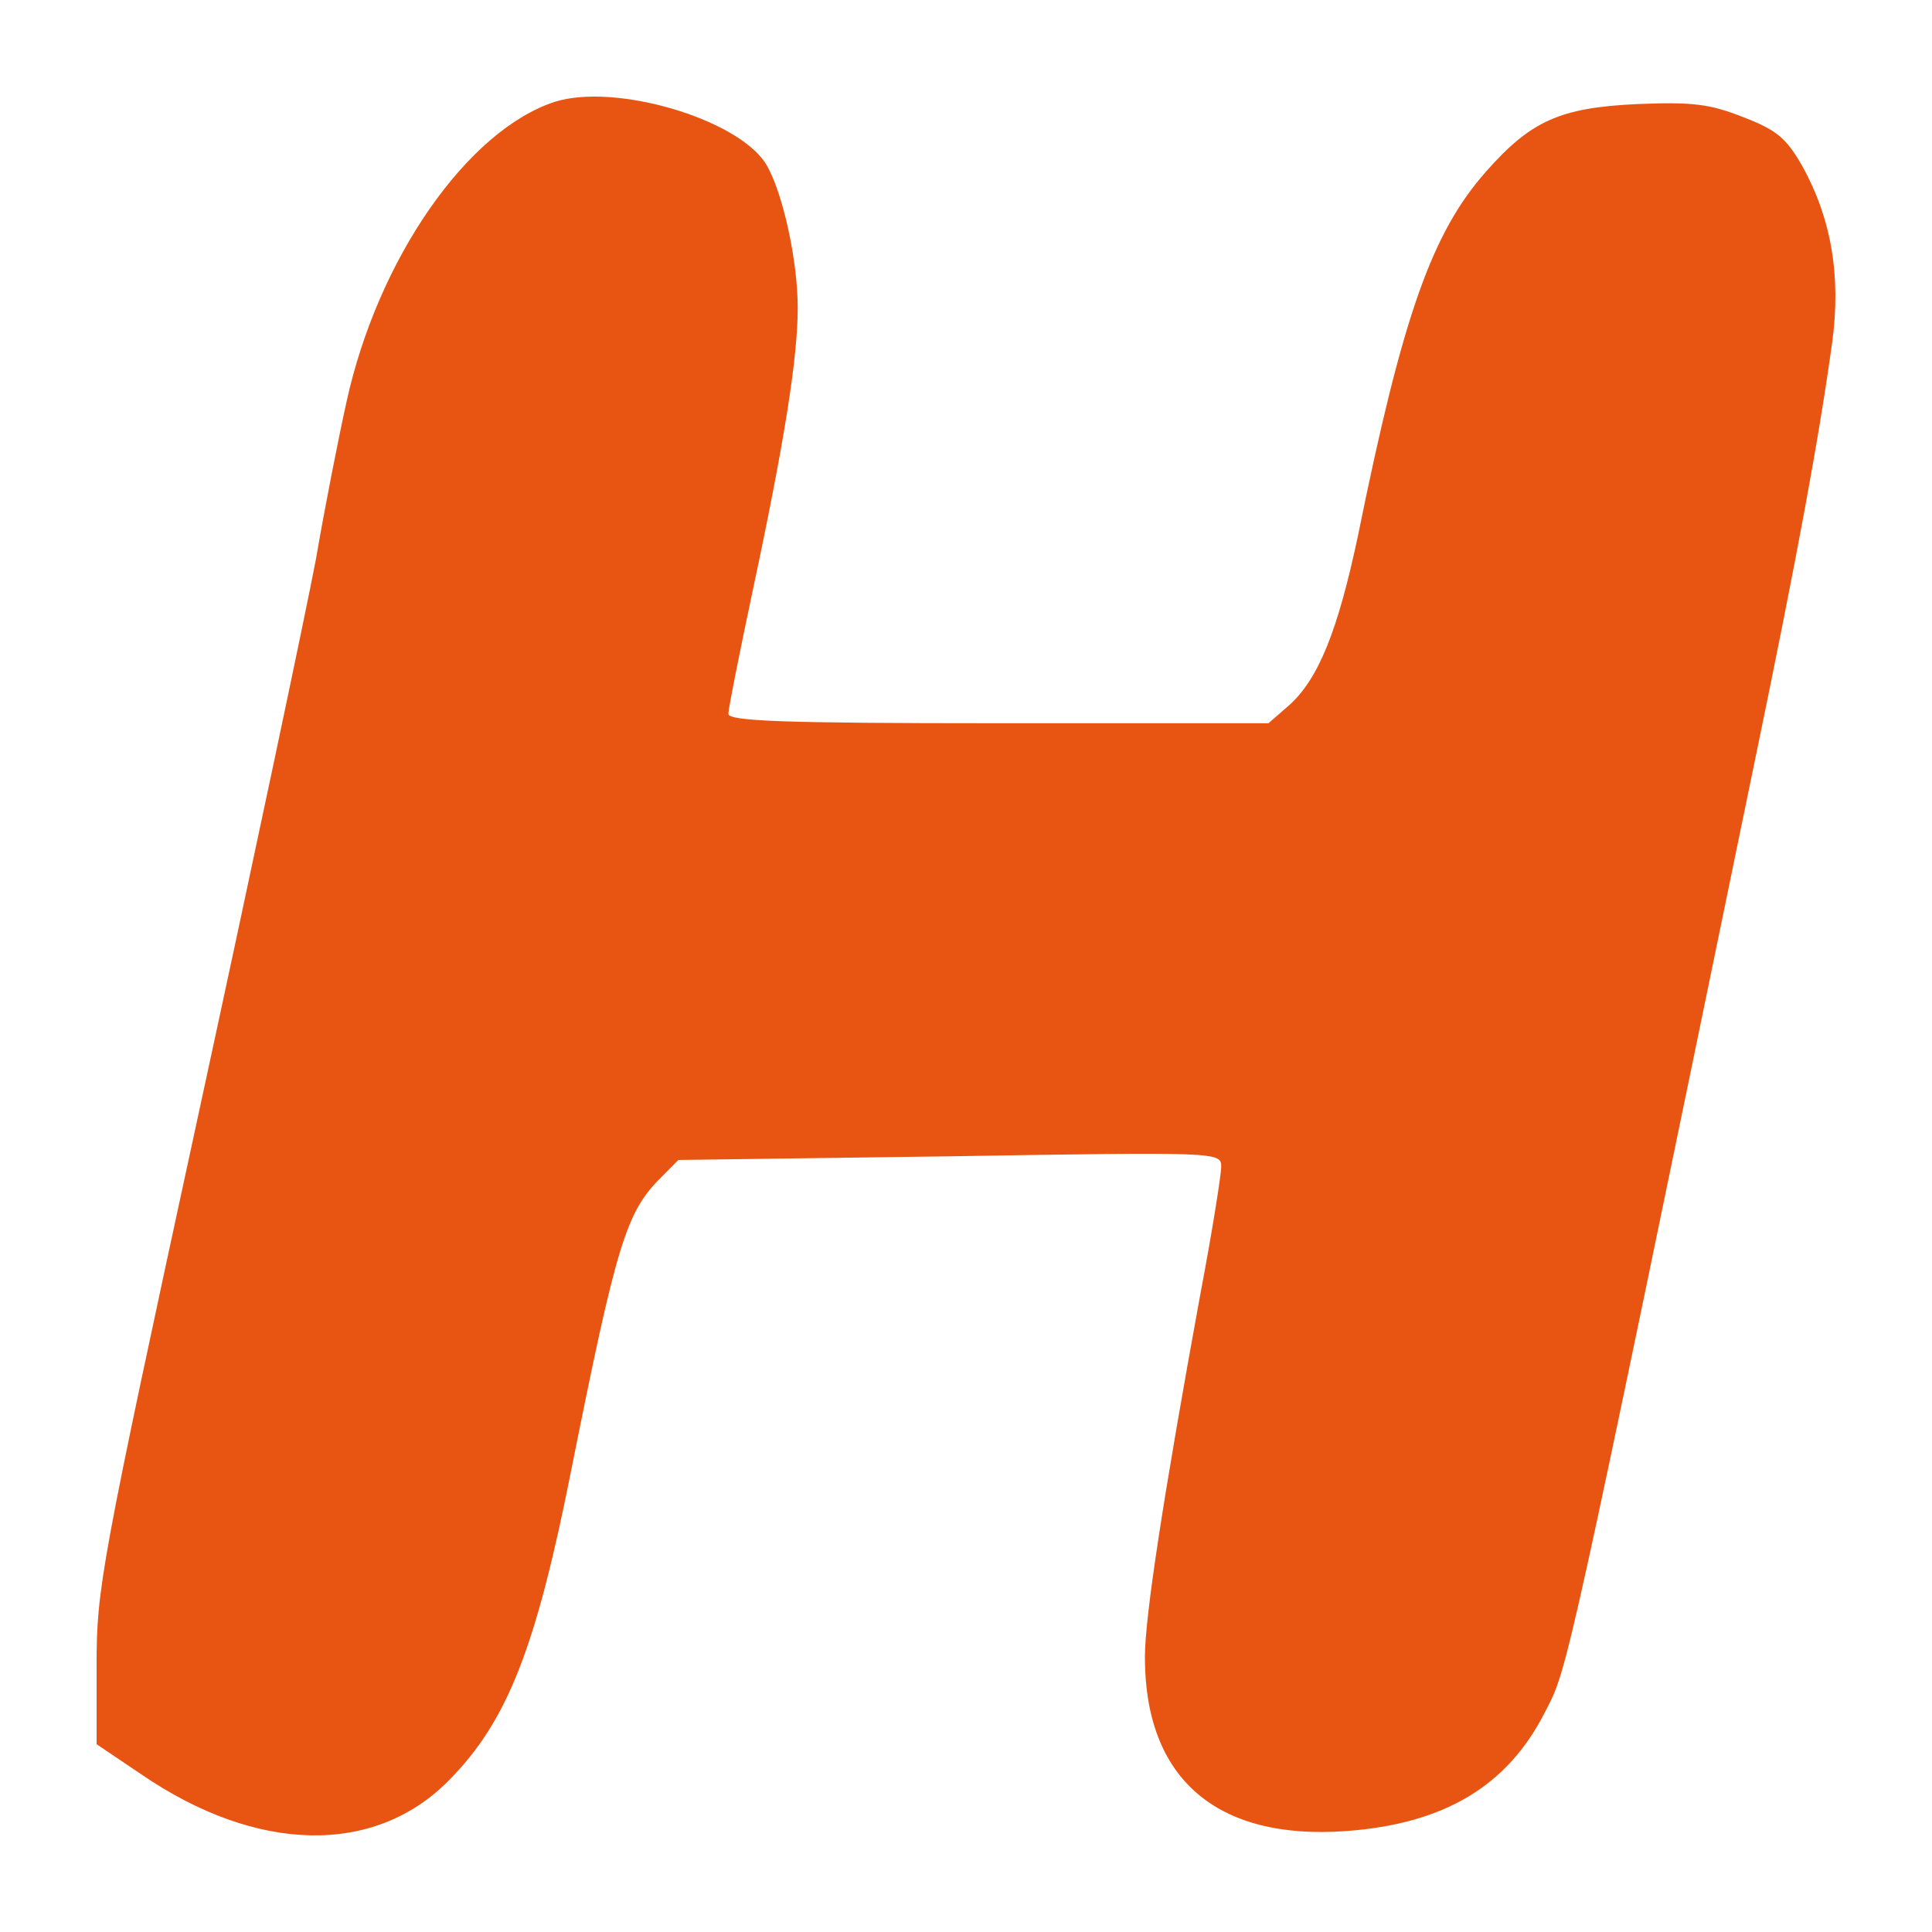 <svg xmlns="http://www.w3.org/2000/svg" version="1.1" xmlns:xlink="http://www.w3.org/1999/xlink" width="20" height="20"><svg width="20" height="20" viewBox="0 0 20 20" fill="none" version="1.1" id="SvgjsSvg1017" sodipodi:docname="H-ICON.svg" inkscape:version="1.4.2 (ebf0e940, 2025-05-08)" xmlns:inkscape="http://www.inkscape.org/namespaces/inkscape" xmlns:sodipodi="http://sodipodi.sourceforge.net/DTD/sodipodi-0.dtd" xmlns="http://www.w3.org/2000/svg" xmlns:svg="http://www.w3.org/2000/svg">
  <defs id="SvgjsDefs1016"></defs>
  <sodipodi:namedview id="SvgjsSodipodi:namedview1015" pagecolor="#ffffff" bordercolor="#000000" borderopacity="0.25" inkscape:showpageshadow="2" inkscape:pageopacity="0.0" inkscape:pagecheckerboard="0" inkscape:deskcolor="#d1d1d1" showgrid="false" inkscape:zoom="13.206697" inkscape:cx="5.3003411" inkscape:cy="9.6541927" inkscape:window-width="1536" inkscape:window-height="890" inkscape:window-x="2245" inkscape:window-y="45" inkscape:window-maximized="0" inkscape:current-layer="svg1"></sodipodi:namedview>
  <path d="M5.743 1.054C4.838 1.349 3.911 2.679 3.587 4.161C3.508 4.516 3.364 5.242 3.271 5.786C3.17 6.323 2.617 8.939 2.042 11.592C1.043 16.203 1 16.445 1 17.232V18.056L1.46 18.366C2.66 19.189 3.882 19.212 4.651 18.426C5.254 17.814 5.549 17.058 5.916 15.206C6.383 12.87 6.483 12.545 6.843 12.189L7.022 12.008L9.832 11.97C12.599 11.925 12.642 11.925 12.642 12.076C12.642 12.159 12.549 12.749 12.427 13.391C12.039 15.515 11.852 16.74 11.852 17.156C11.852 18.411 12.592 19.053 13.936 18.955C14.956 18.88 15.61 18.486 15.998 17.715C16.228 17.269 16.192 17.451 18.176 7.827C18.614 5.711 18.83 4.531 18.966 3.549C19.06 2.861 18.959 2.263 18.657 1.719C18.492 1.432 18.399 1.349 18.047 1.213C17.701 1.077 17.529 1.054 16.954 1.077C16.149 1.114 15.847 1.25 15.38 1.78C14.82 2.415 14.518 3.276 14.058 5.544C13.85 6.527 13.648 7.034 13.339 7.306L13.131 7.487H10.335C8.072 7.487 7.54 7.464 7.54 7.389C7.54 7.336 7.655 6.761 7.791 6.119C8.122 4.569 8.258 3.7 8.258 3.186C8.258 2.694 8.1 1.976 7.928 1.696C7.633 1.228 6.368 0.857 5.743 1.054Z" fill="black" id="SvgjsPath1014" style="fill:#e85412;fill-opacity:1"></path>
</svg><style>@media (prefers-color-scheme: light) { :root { filter: none; } }
@media (prefers-color-scheme: dark) { :root { filter: none; } }
</style></svg>